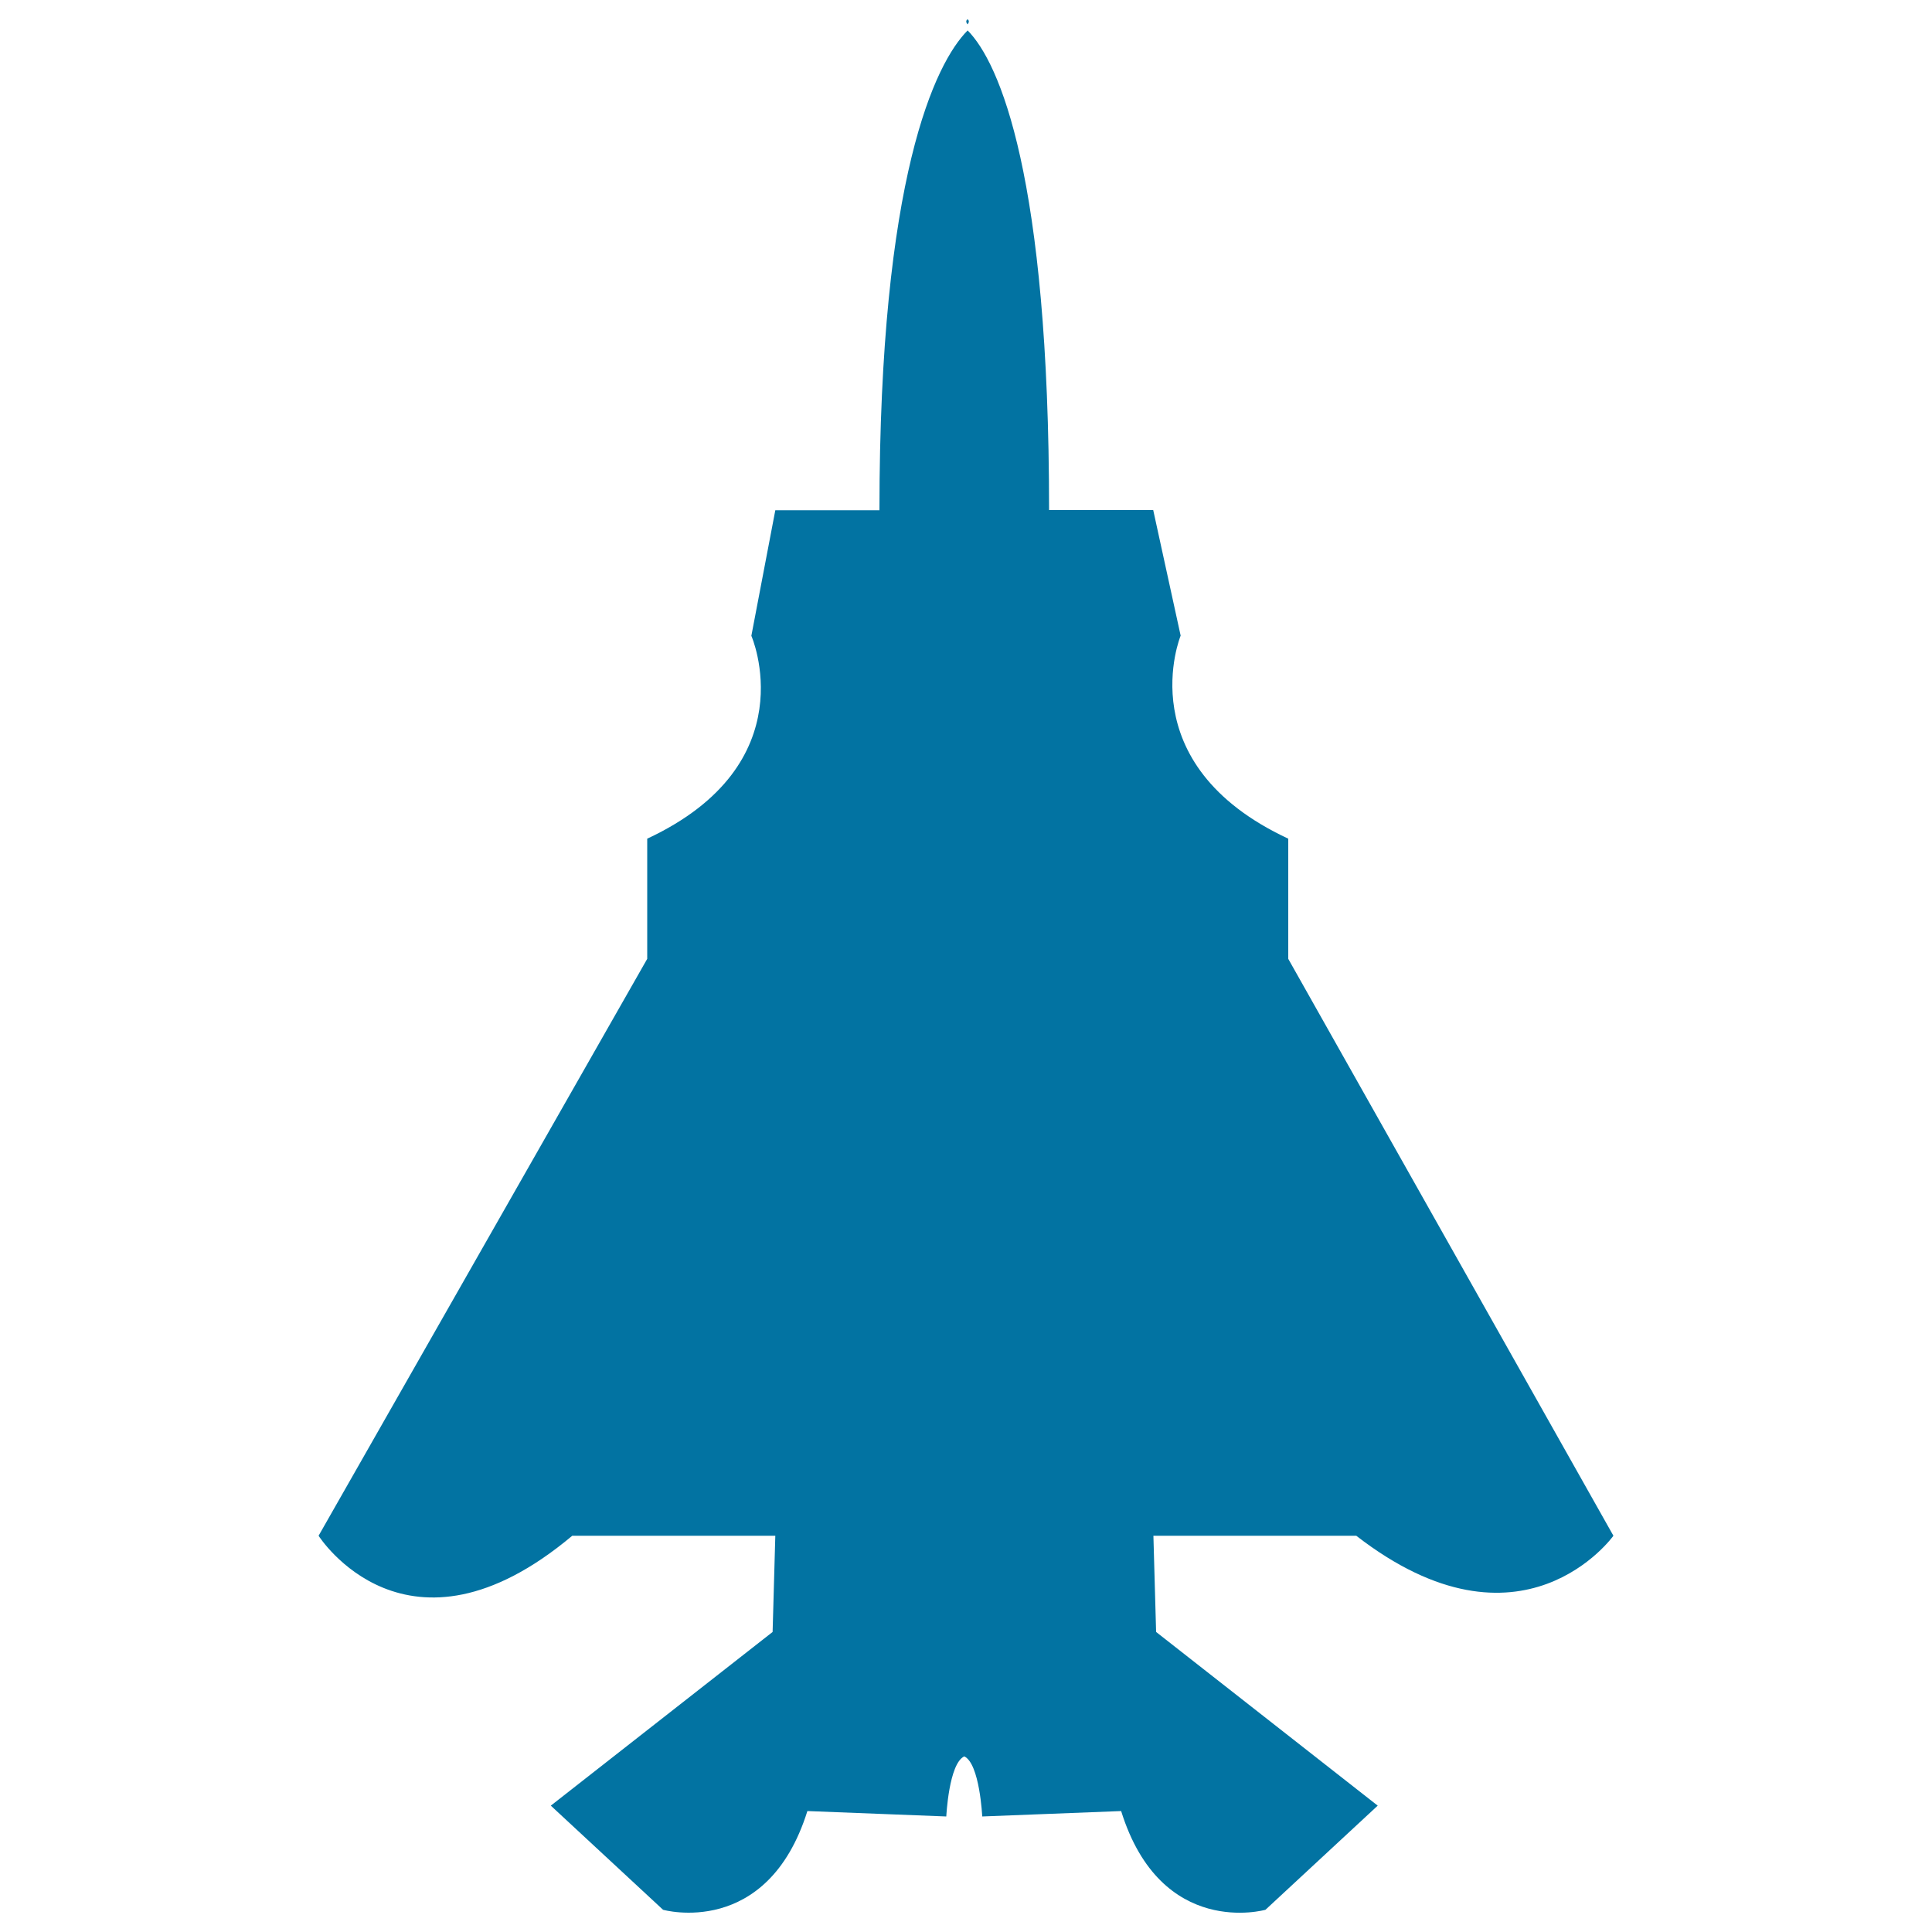 <svg xmlns="http://www.w3.org/2000/svg" viewBox="0 0 1000 1000" style="fill:#0273a2">
<title>Airplane Air force SVG icon</title>
<g><g><path d="M335,434.1v62.2L164.9,794.9c0,0,45.6,71.9,131.3,0h105.1l-1.4,49.8l-114.8,89.9l58.1,53.9c0,0,53.9,15.2,74.7-51.1l71.9,2.8c0,0,1.3-27.4,9.3-31.1c8,3.7,9.3,31.1,9.3,31.1l71.9-2.8c20.7,66.4,74.7,51.1,74.7,51.1l58.1-53.9l-114.7-89.9l-1.4-49.8H702c85.7,66.4,133.1,0,133.1,0L666.8,496.3v-62.2C583.8,395.4,611.1,329,611.1,329l-14.2-65H543c0-172.5-25.6-231.6-42.2-248.3V10c0,0,1.5,0.8,0,2.6c-1.5-1.8,0-2.6,0-2.6v5.8c-16.6,16.7-45.6,75.7-45.6,248.3h-53.9l-12.4,65C388.9,329,417.9,395.4,335,434.1z"/></g></g>
</svg>
